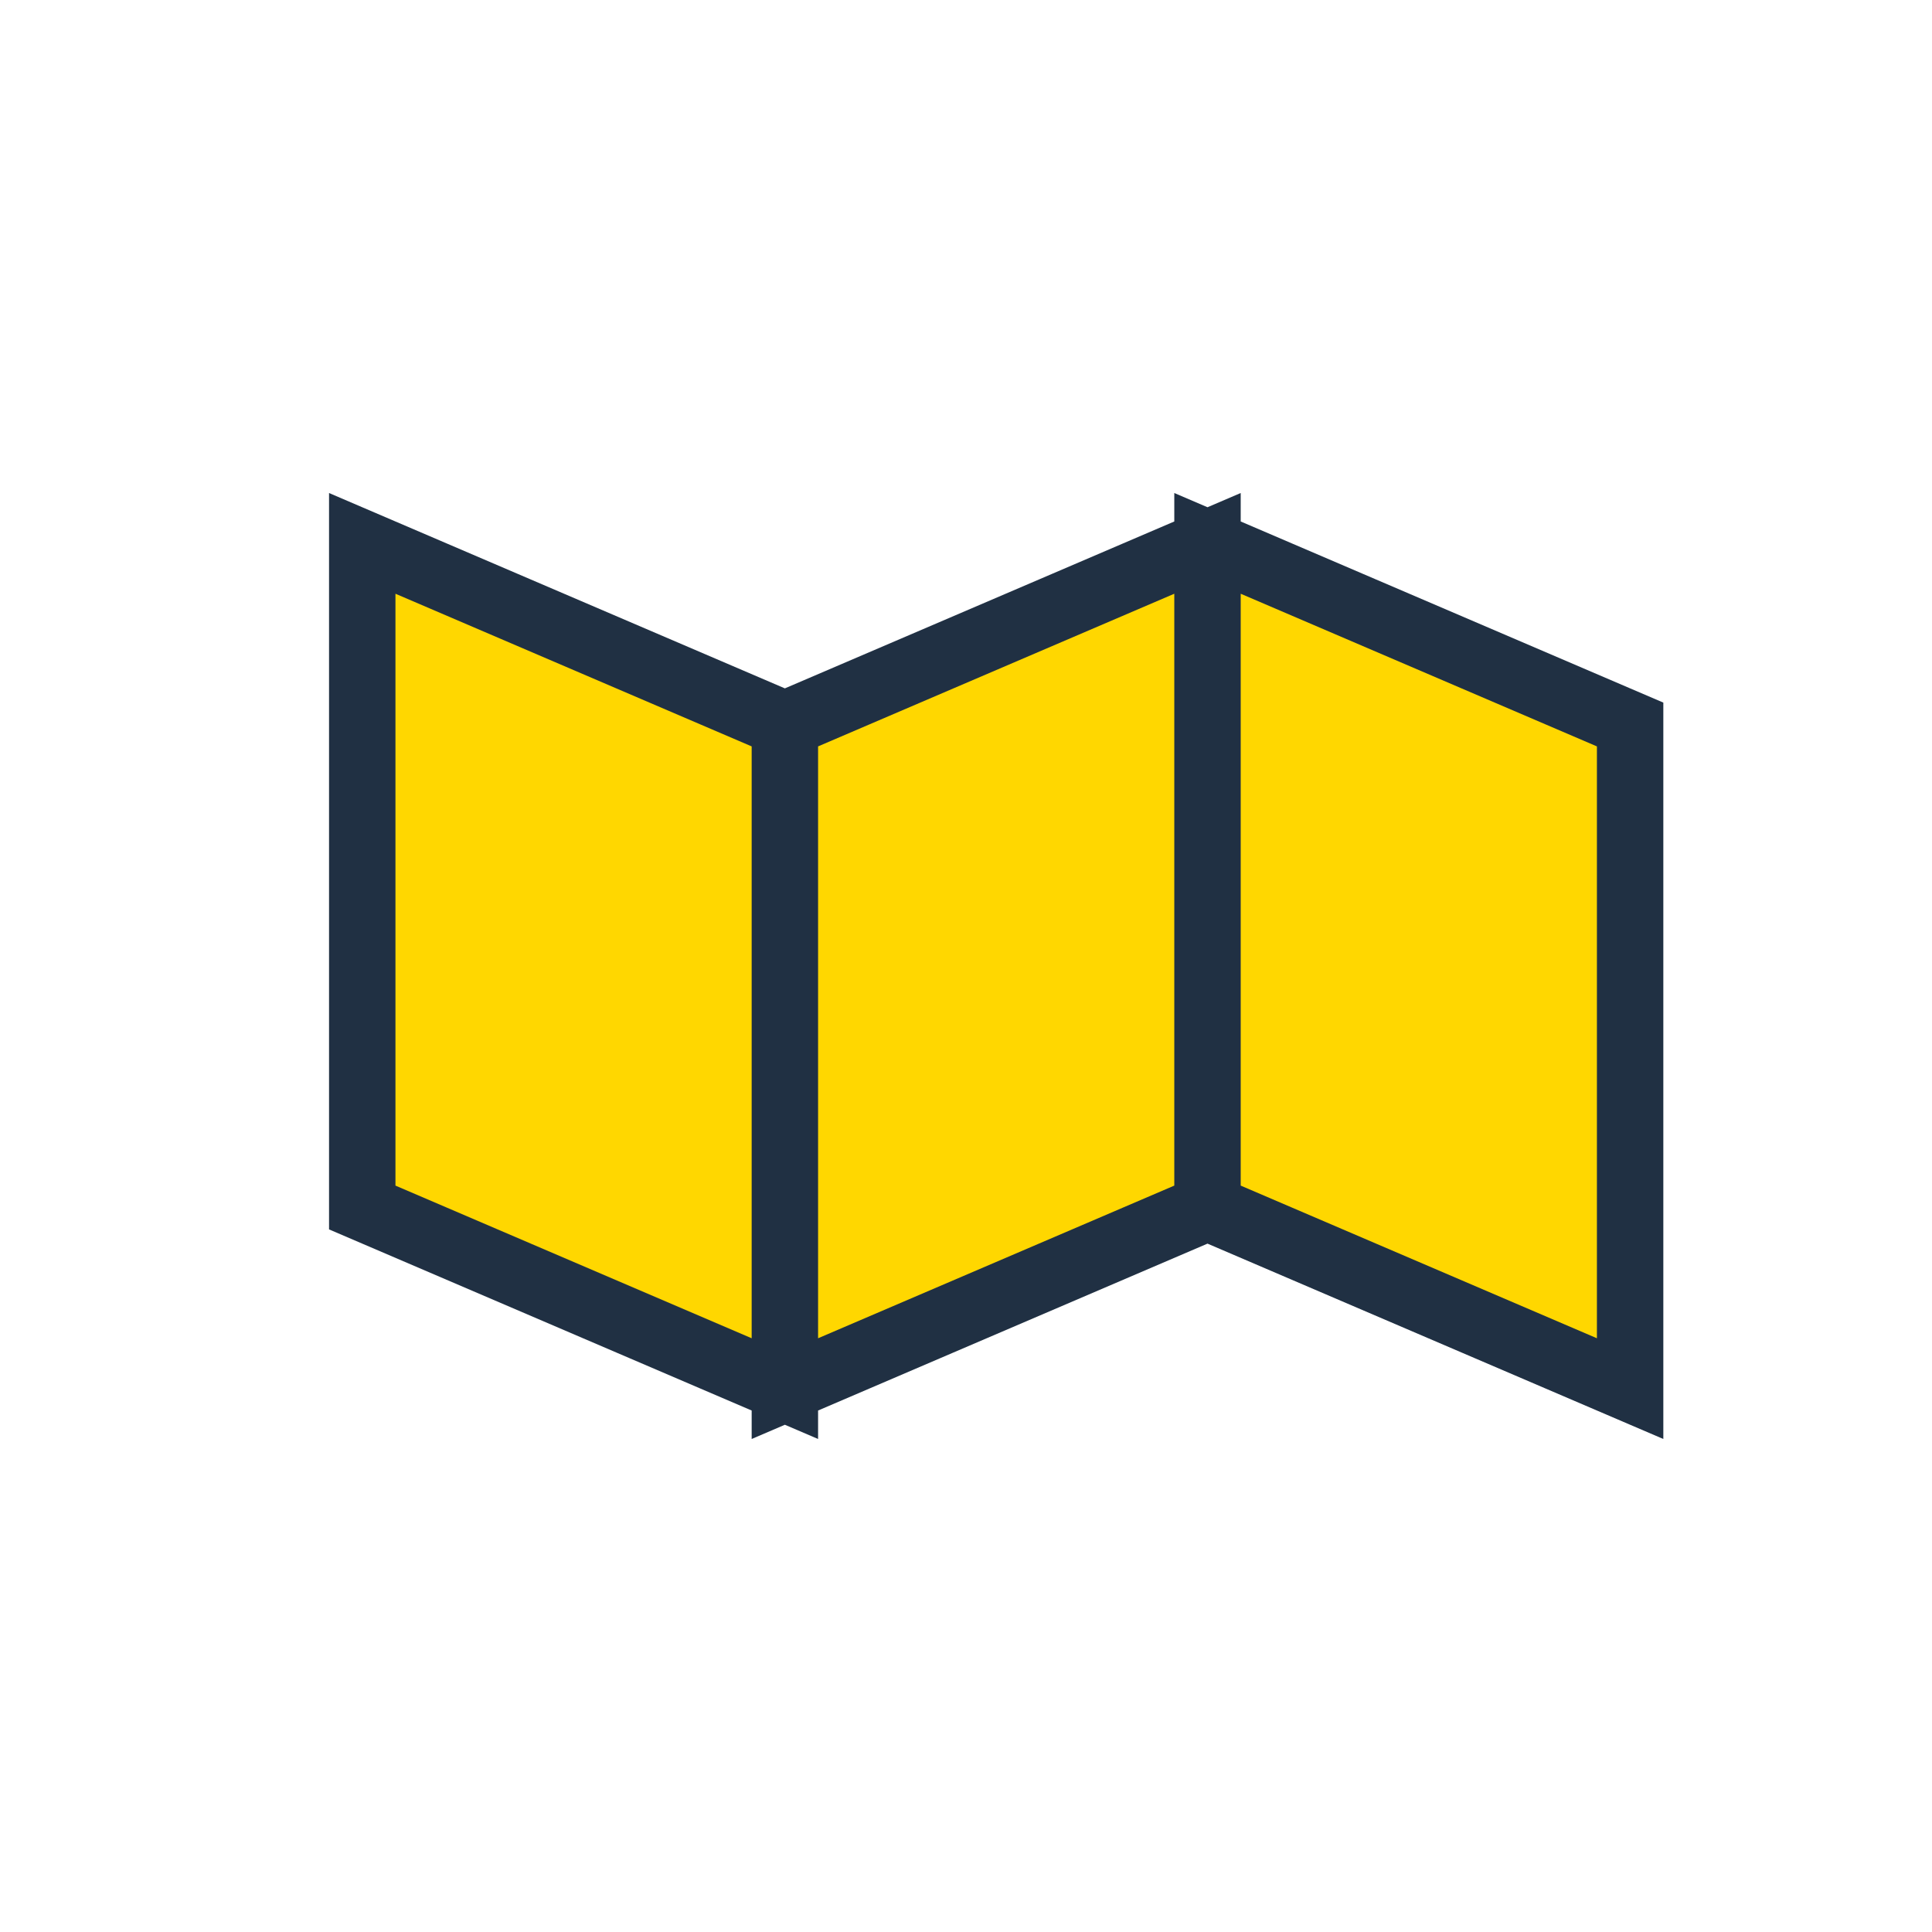 <?xml version="1.0" encoding="UTF-8"?>
<svg xmlns="http://www.w3.org/2000/svg" width="32" height="32" viewBox="0 0 32 32"><path d="M6 9l7 3v11l-7-3zM13 12l7-3v11l-7 3zM20 9l7 3v11l-7-3z" fill="#FFD700" stroke="#203043" stroke-width="1.1"/></svg>